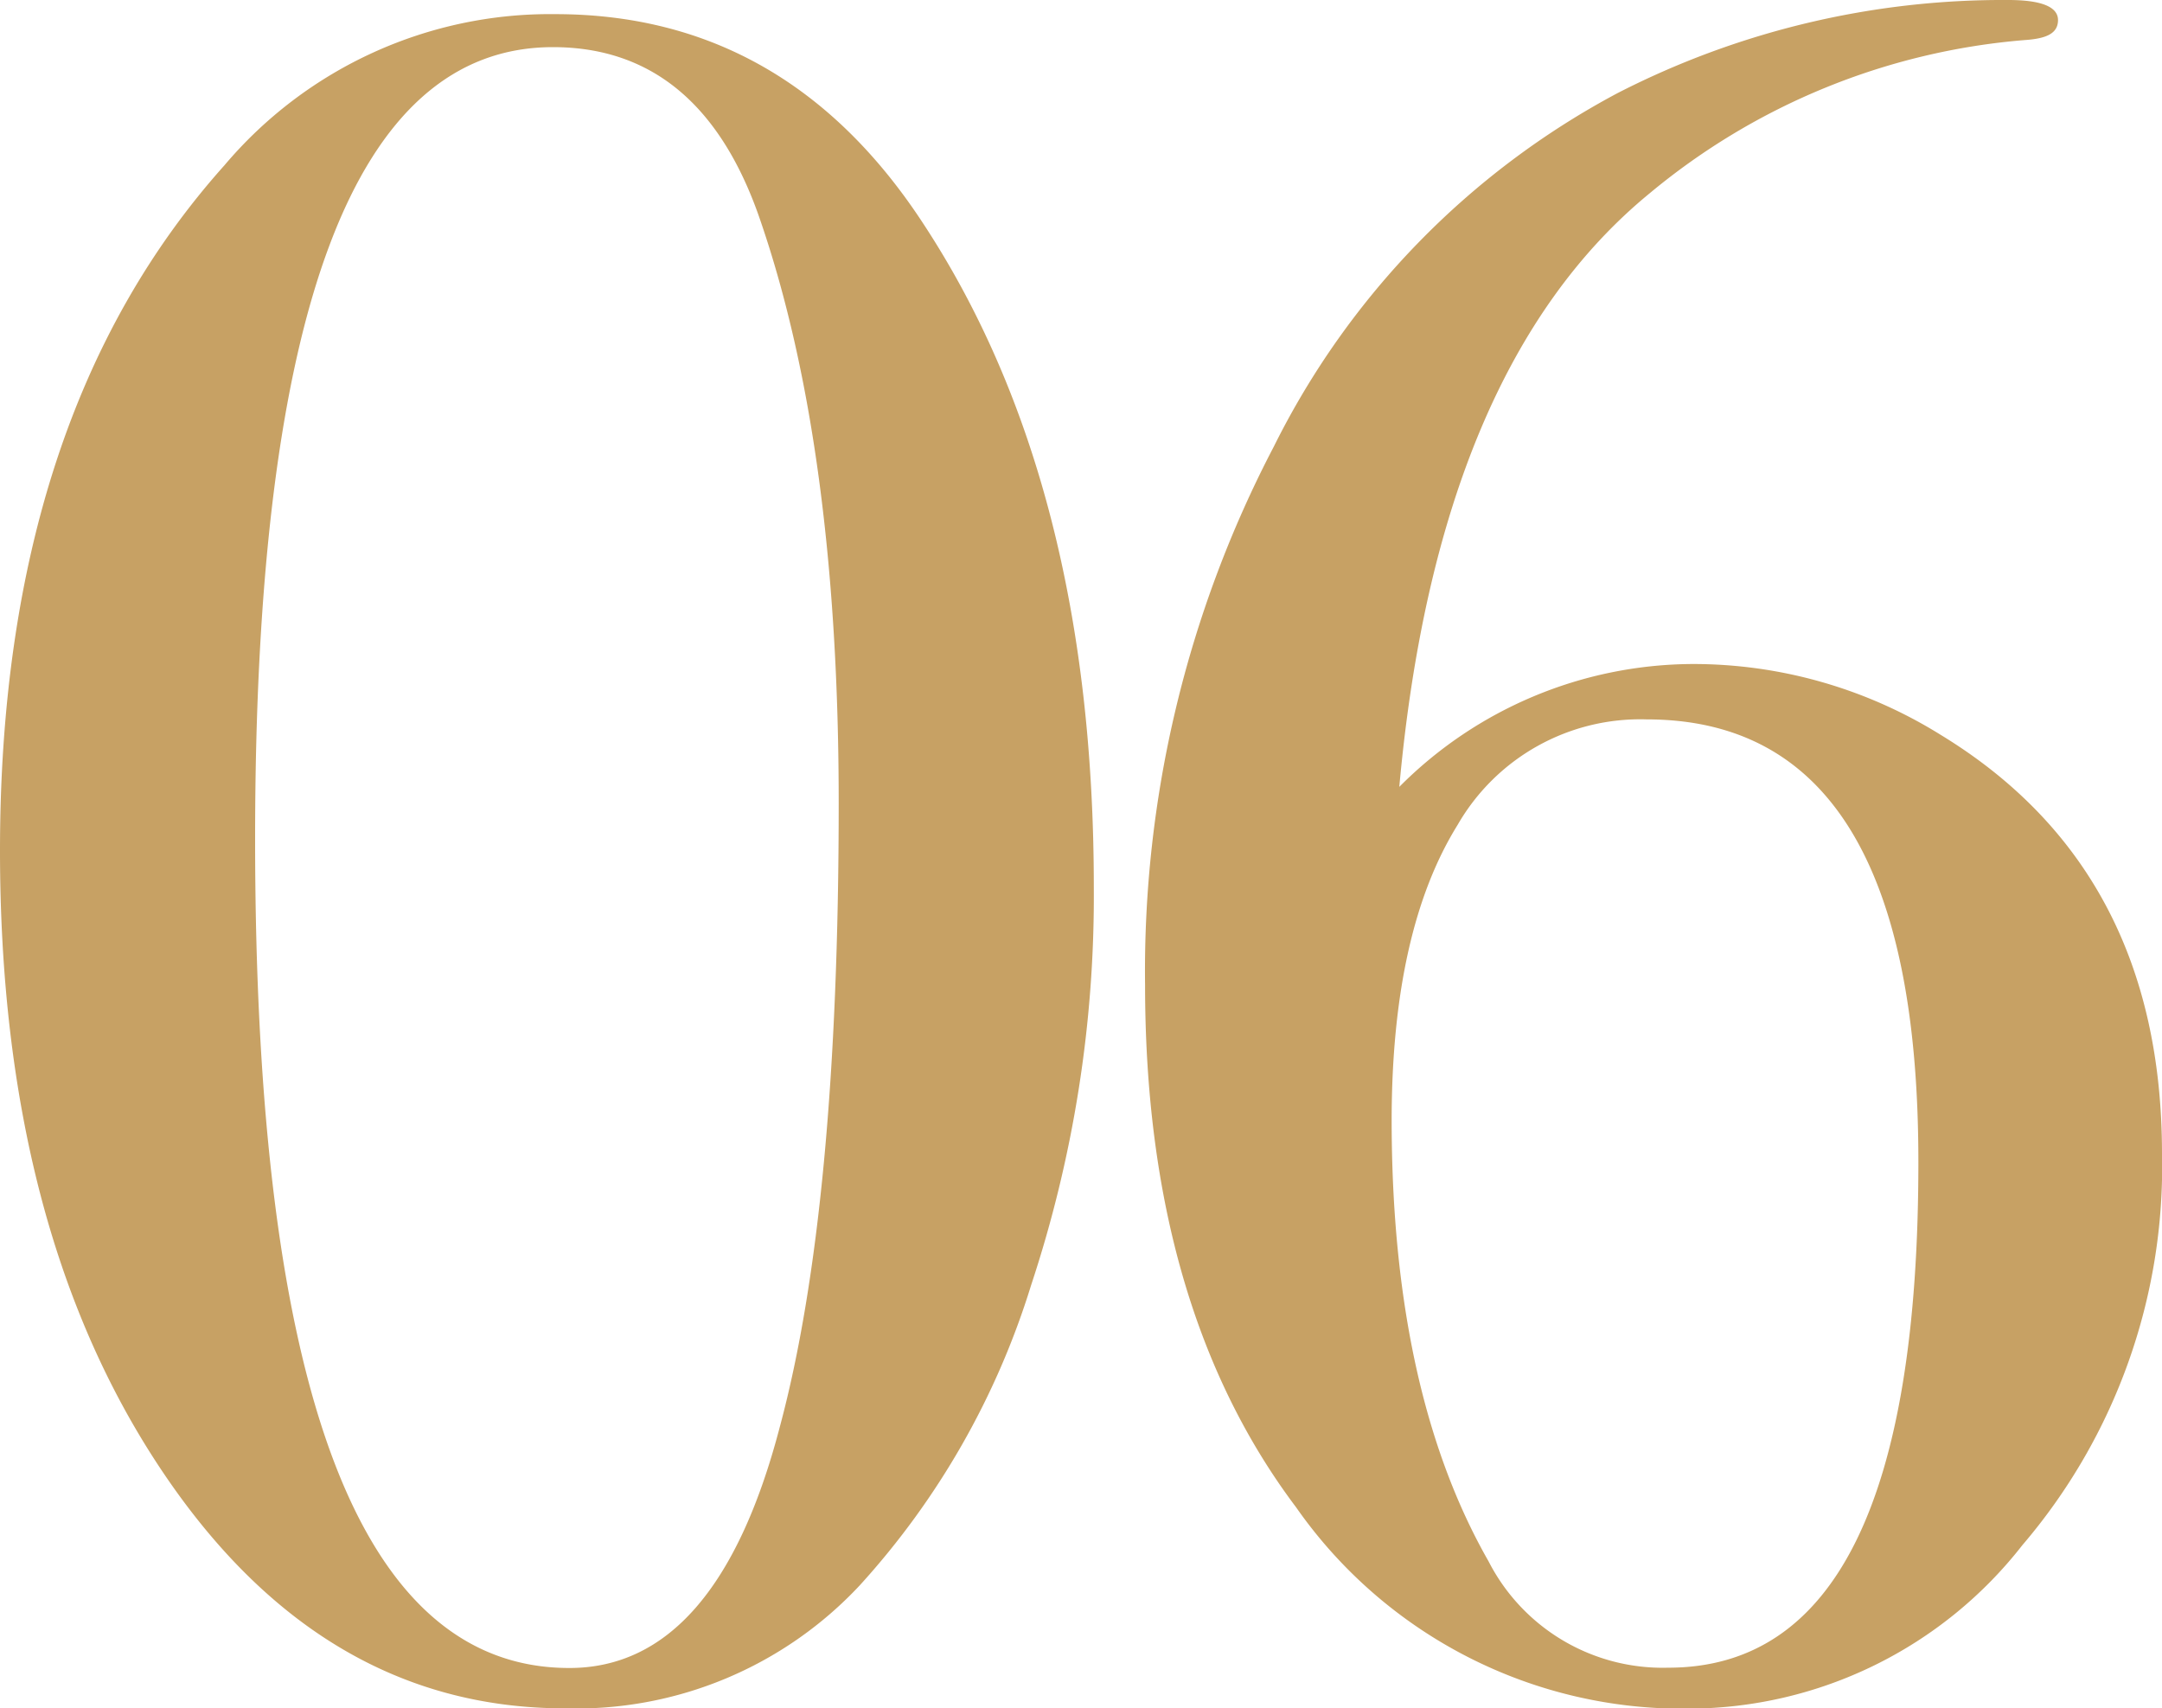 <svg xmlns="http://www.w3.org/2000/svg" viewBox="0 0 73.39 57.99"><path d="M37.13 30.16A42 42 0 0135 43.63a26.9 26.9 0 01-5.82 10.19 13.17 13.17 0 01-10 4.17q-8.34 0-13.76-8.18T0 28.87Q0 14.12 7.62 5.61A14.47 14.47 0 0118.85.48q7.86 0 12.51 7.14 5.78 8.82 5.77 22.54zm-8.66-2.89q0-12-2.64-19.73-2-5.94-7.06-5.94-10.11 0-10.11 26.87 0 28.16 10.67 28.15 5 0 7.14-8.18 2-7.44 2-21.17zm44.92 11.87a19.77 19.77 0 01-4.74 13.31A14.41 14.41 0 0157.34 58 16 16 0 0144 51.17q-5.13-6.81-5.13-17.73a38.41 38.41 0 014.37-18.28 27.41 27.41 0 0111.67-12A28.66 28.66 0 0168.17 0c1.12 0 1.69.23 1.69.68s-.38.63-1.13.68A22.79 22.79 0 0056 6.56q-7.21 5.91-8.5 20.15a14.12 14.12 0 019.94-4.17 15.89 15.89 0 018.43 2.4q7.51 4.57 7.52 14.2zm-8.27.28q0-15-9.22-15A7.15 7.15 0 0049.48 28q-2.23 3.59-2.24 10 0 9.24 3.29 15a6.64 6.64 0 006.09 3.61q8.51.01 8.5-17.19z" fill="#c7a164" data-name="レイヤー 2"/></svg>